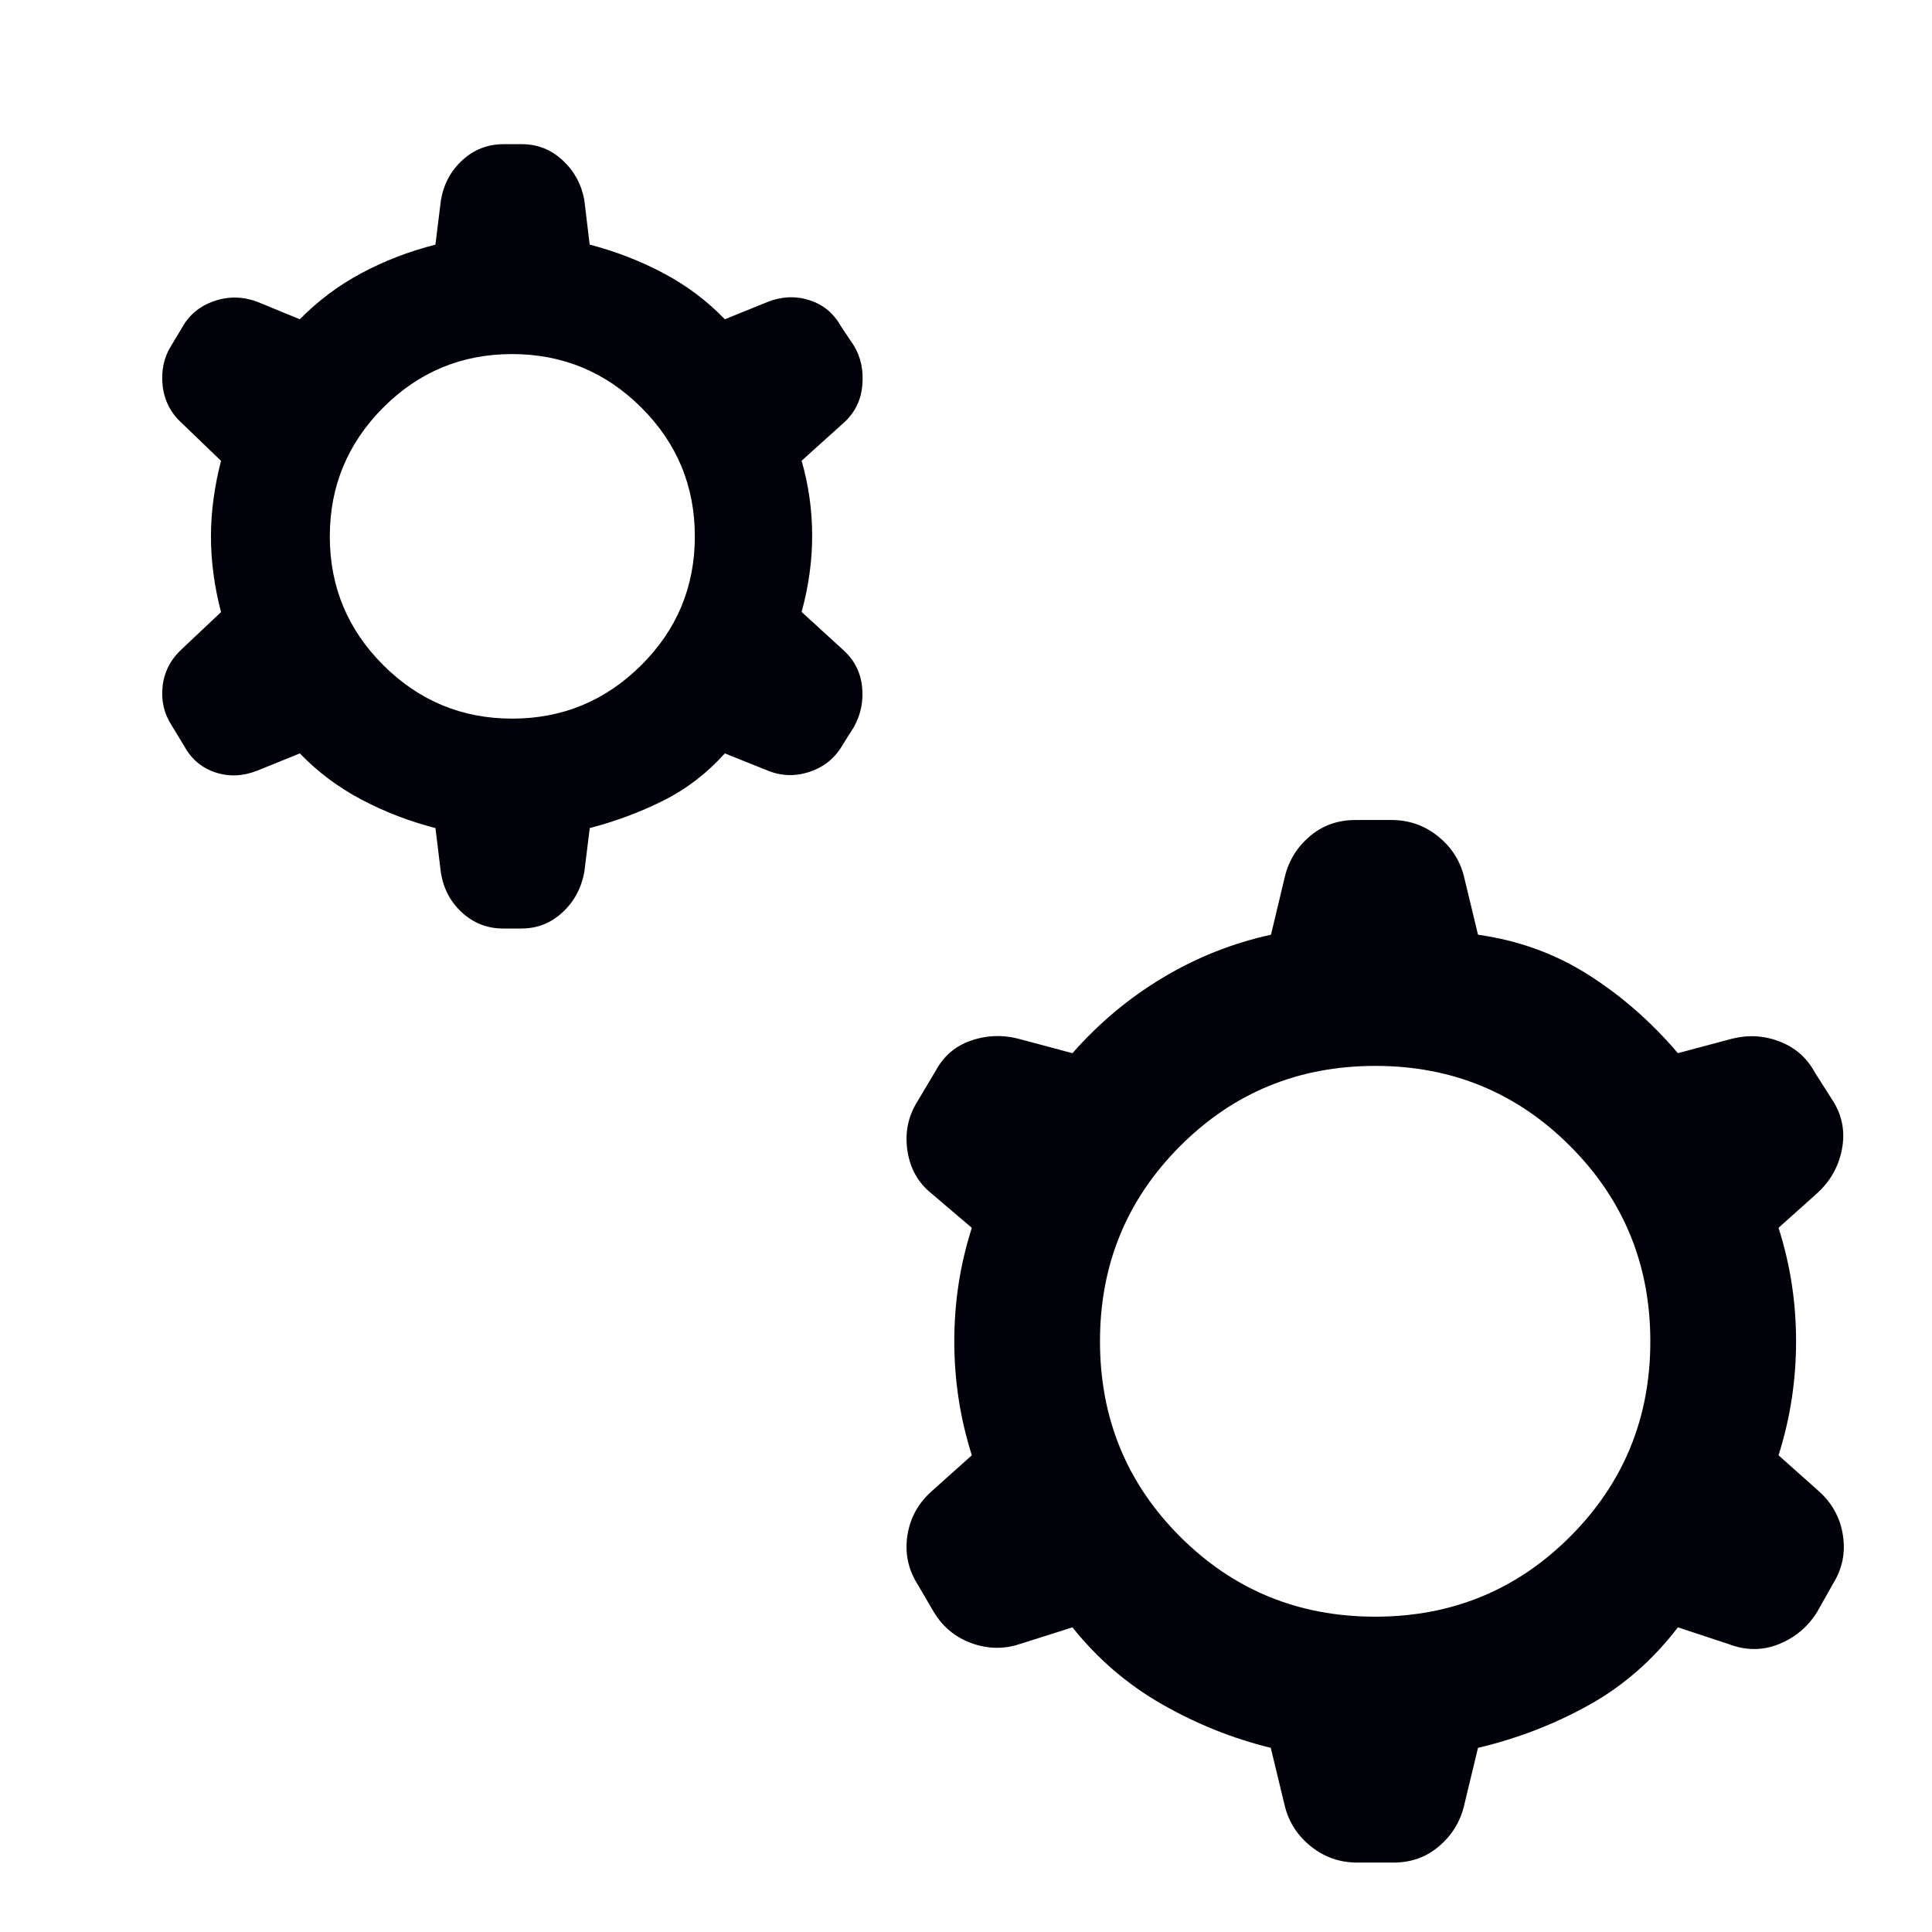<svg width="48" height="48" viewBox="0 0 48 48" fill="none" xmlns="http://www.w3.org/2000/svg">
<path d="M10.819 20.573C10.166 20.405 9.551 20.168 8.976 19.863C8.401 19.559 7.892 19.177 7.449 18.718L6.396 19.145C6.039 19.286 5.693 19.302 5.356 19.192C5.019 19.083 4.761 18.867 4.582 18.545L4.255 18.006C4.071 17.718 4 17.395 4.041 17.038C4.083 16.682 4.245 16.375 4.527 16.117L5.491 15.208C5.325 14.568 5.241 13.943 5.241 13.332C5.241 12.722 5.325 12.095 5.491 11.45L4.527 10.521C4.245 10.269 4.083 9.957 4.041 9.585C4 9.212 4.071 8.88 4.253 8.589L4.515 8.154C4.69 7.83 4.958 7.605 5.319 7.481C5.68 7.356 6.045 7.364 6.412 7.506L7.449 7.932C7.9 7.473 8.41 7.091 8.98 6.786C9.55 6.481 10.163 6.245 10.818 6.078L10.954 4.977C11.02 4.579 11.198 4.247 11.486 3.981C11.775 3.715 12.118 3.582 12.514 3.582H12.964C13.351 3.582 13.688 3.714 13.976 3.98C14.264 4.246 14.444 4.574 14.517 4.965L14.65 6.077C15.296 6.245 15.906 6.482 16.482 6.787C17.057 7.091 17.566 7.473 18.009 7.932L19.061 7.506C19.415 7.364 19.764 7.348 20.105 7.456C20.448 7.564 20.71 7.78 20.892 8.104L21.216 8.589C21.391 8.88 21.46 9.214 21.422 9.592C21.385 9.97 21.221 10.283 20.93 10.533L19.916 11.447C20.091 12.058 20.178 12.678 20.178 13.306C20.178 13.934 20.091 14.566 19.916 15.204L20.93 16.13C21.213 16.379 21.375 16.684 21.416 17.045C21.458 17.406 21.391 17.745 21.216 18.061L20.942 18.495C20.76 18.82 20.49 19.045 20.133 19.169C19.775 19.294 19.422 19.286 19.073 19.145L18.009 18.718C17.566 19.21 17.058 19.601 16.483 19.889C15.909 20.177 15.299 20.405 14.652 20.573L14.517 21.669C14.442 22.07 14.261 22.404 13.973 22.669C13.686 22.936 13.345 23.069 12.951 23.069H12.504C12.11 23.069 11.77 22.937 11.482 22.675C11.195 22.413 11.019 22.083 10.954 21.685L10.819 20.573ZM12.726 17.854C13.973 17.854 15.041 17.412 15.93 16.528C16.819 15.645 17.263 14.577 17.263 13.326C17.263 12.075 16.819 11.007 15.931 10.123C15.042 9.239 13.973 8.797 12.723 8.797C11.472 8.797 10.405 9.24 9.52 10.127C8.636 11.014 8.194 12.081 8.194 13.329C8.194 14.577 8.638 15.643 9.524 16.527C10.411 17.411 11.478 17.854 12.726 17.854ZM31.572 43.425C30.624 43.192 29.722 42.83 28.865 42.339C28.009 41.849 27.268 41.213 26.645 40.431L25.345 40.843C24.945 40.977 24.543 40.971 24.139 40.825C23.735 40.678 23.421 40.419 23.198 40.047L22.791 39.352C22.56 38.98 22.478 38.578 22.544 38.147C22.611 37.715 22.811 37.35 23.145 37.051L24.145 36.156C23.854 35.241 23.709 34.297 23.709 33.324C23.709 32.351 23.854 31.411 24.145 30.505L23.145 29.654C22.811 29.388 22.611 29.032 22.544 28.585C22.478 28.14 22.562 27.731 22.797 27.359L23.248 26.601C23.446 26.236 23.736 25.988 24.119 25.855C24.503 25.721 24.895 25.704 25.294 25.805L26.645 26.166C27.302 25.419 28.05 24.793 28.89 24.29C29.73 23.787 30.626 23.431 31.577 23.223L31.924 21.773C32.022 21.373 32.23 21.04 32.547 20.773C32.863 20.506 33.238 20.373 33.672 20.373H34.572C35.005 20.373 35.388 20.506 35.721 20.773C36.055 21.04 36.272 21.373 36.371 21.773L36.721 23.223C37.728 23.364 38.643 23.697 39.467 24.221C40.289 24.744 41.03 25.393 41.687 26.166L43.037 25.805C43.445 25.704 43.841 25.73 44.224 25.88C44.607 26.029 44.898 26.288 45.095 26.654L45.541 27.355C45.772 27.721 45.845 28.121 45.762 28.555C45.679 28.988 45.47 29.355 45.137 29.654L44.187 30.505C44.478 31.411 44.623 32.351 44.623 33.324C44.623 34.297 44.478 35.241 44.187 36.156L45.187 37.047C45.52 37.345 45.72 37.71 45.787 38.144C45.854 38.577 45.772 38.978 45.541 39.347L45.145 40.051C44.914 40.421 44.597 40.687 44.193 40.849C43.789 41.012 43.37 41.01 42.937 40.843L41.687 40.431C41.063 41.246 40.325 41.89 39.472 42.364C38.62 42.838 37.703 43.192 36.721 43.425L36.371 44.875C36.272 45.275 36.063 45.608 35.746 45.875C35.43 46.142 35.055 46.275 34.621 46.275H33.721C33.288 46.275 32.905 46.142 32.572 45.875C32.238 45.608 32.022 45.275 31.922 44.875L31.572 43.425ZM34.166 40.166C36.071 40.166 37.687 39.502 39.013 38.173C40.339 36.845 41.002 35.229 41.002 33.326C41.002 31.423 40.339 29.806 39.012 28.477C37.685 27.146 36.072 26.482 34.172 26.482C32.262 26.482 30.645 27.146 29.319 28.475C27.992 29.804 27.329 31.421 27.329 33.324C27.329 35.233 27.992 36.851 29.319 38.177C30.645 39.503 32.26 40.166 34.166 40.166Z" fill="#01010A"/>
</svg>
